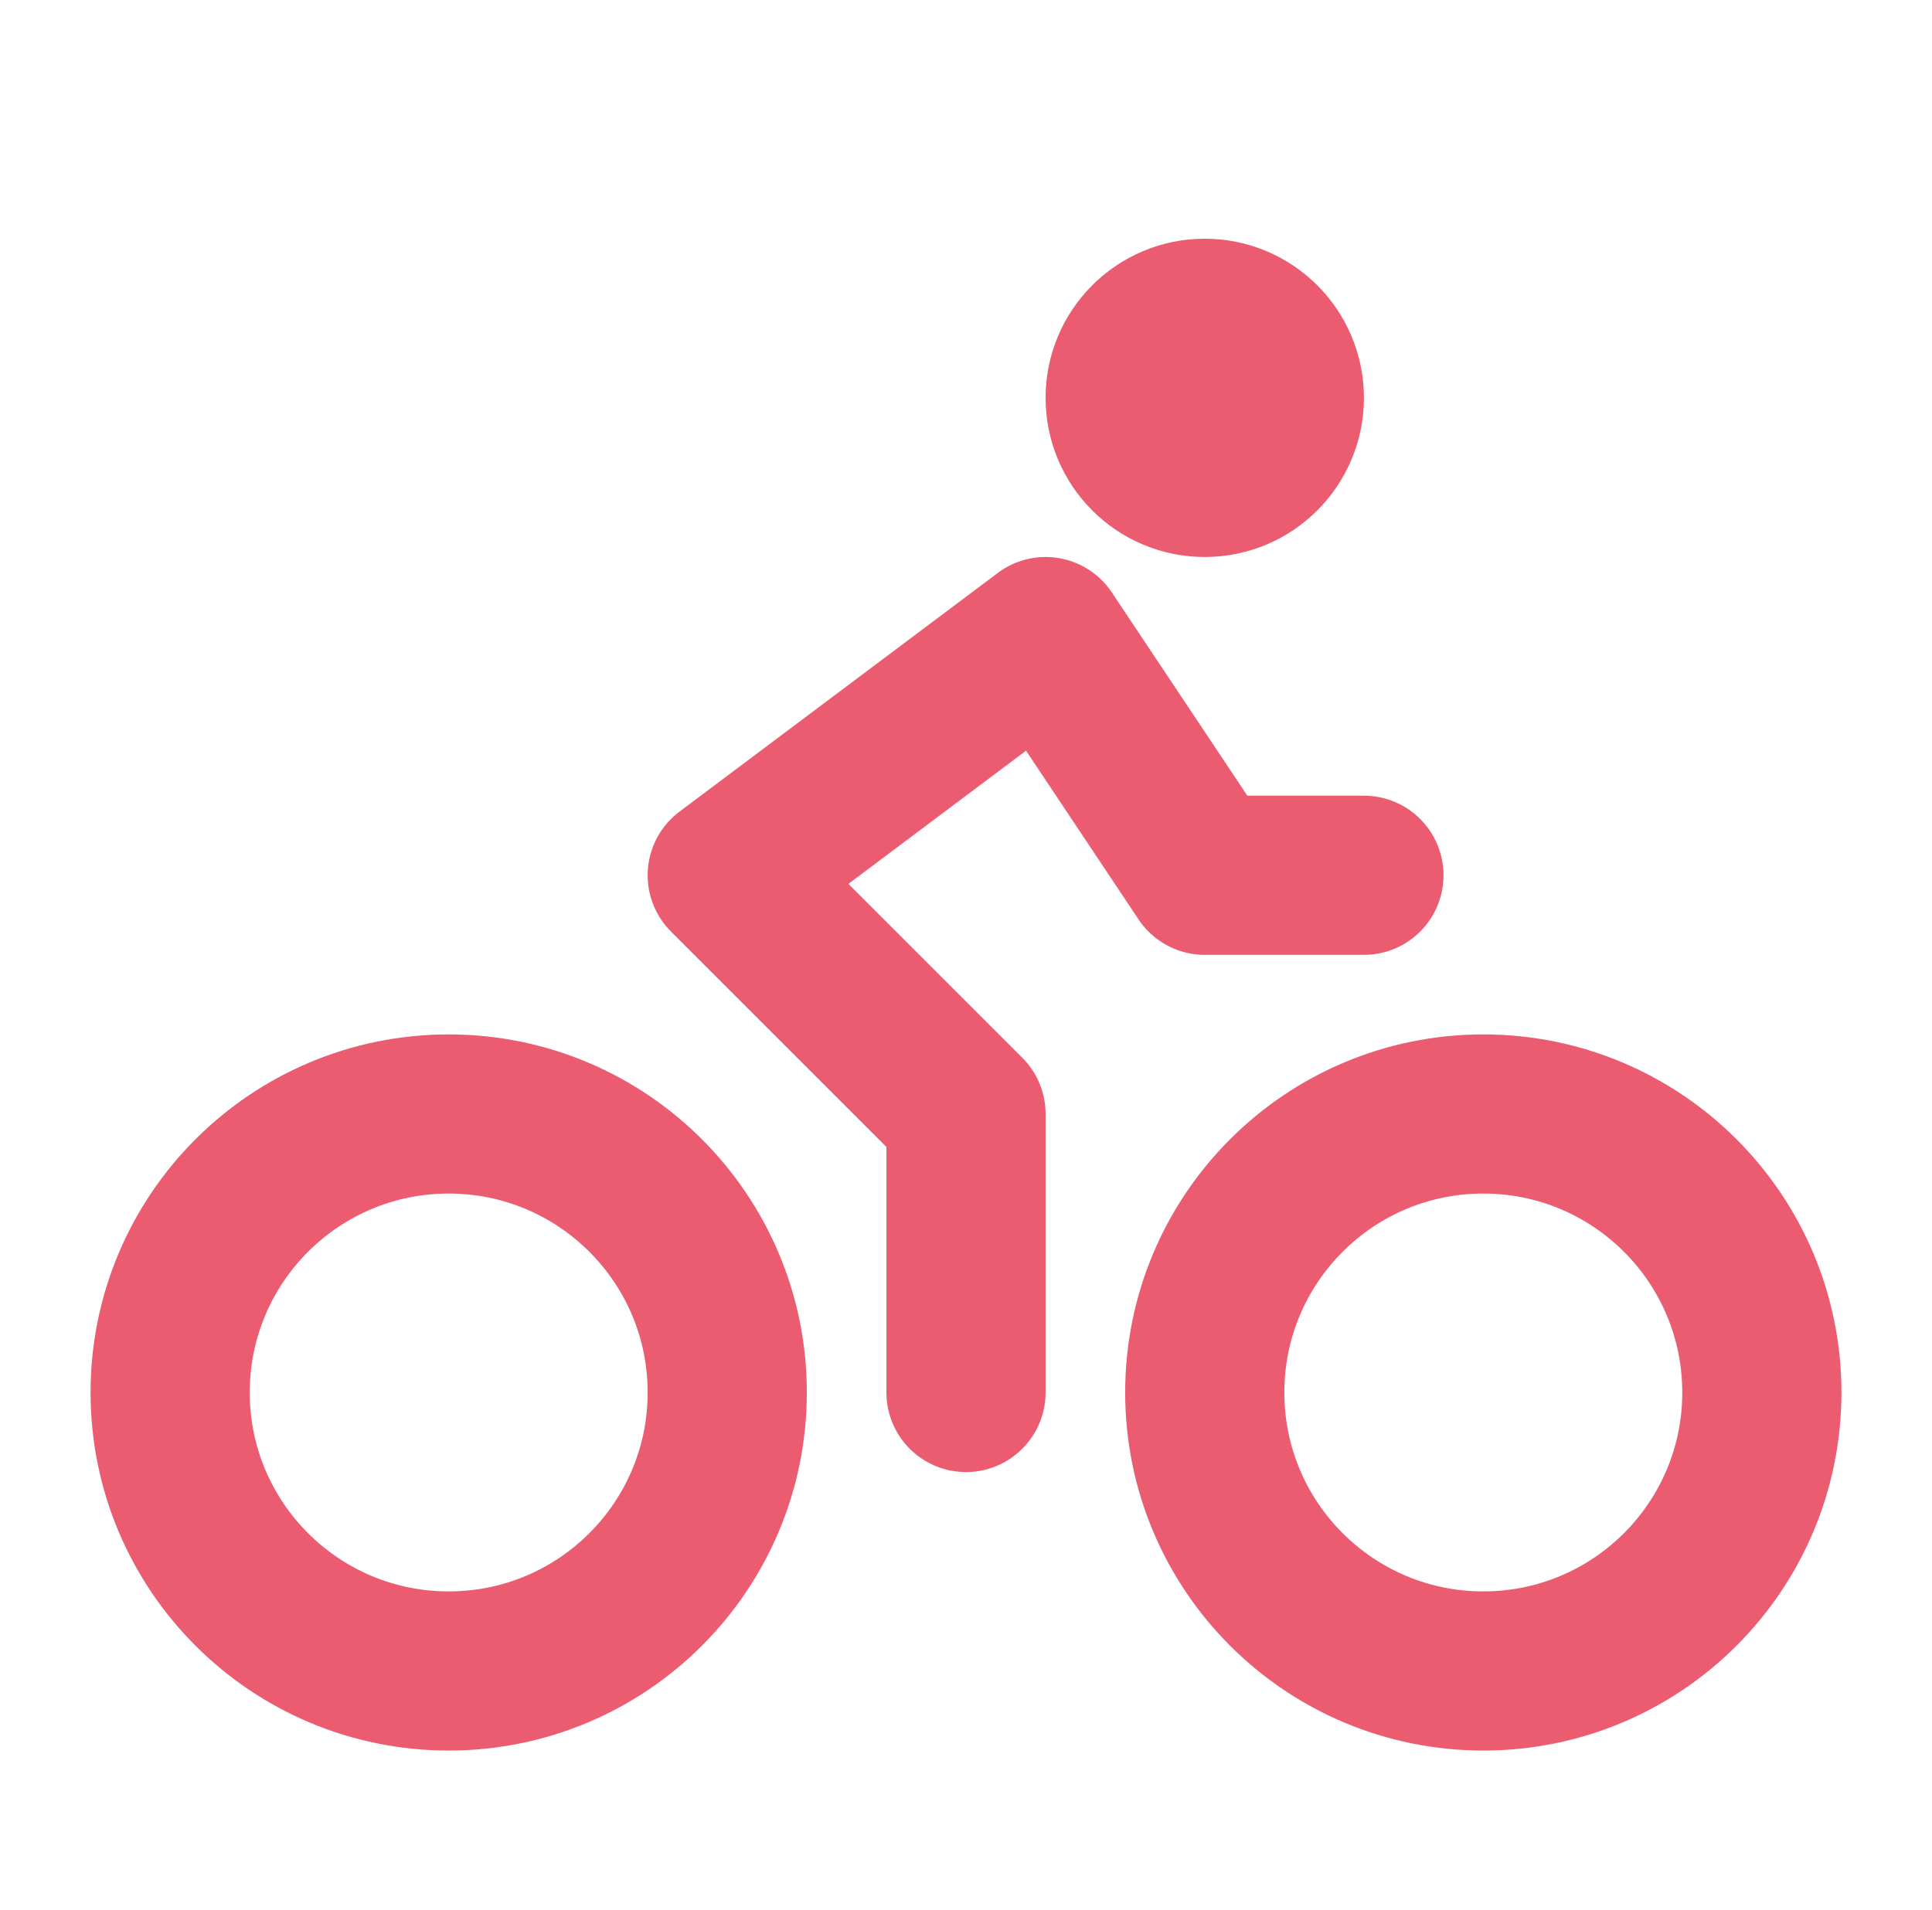 <?xml version="1.0"?>
<svg xmlns="http://www.w3.org/2000/svg" width="88" height="87" viewBox="0 0 88 87" fill="none">
<path d="M44 63.438V50.75L33.125 39.875L47.625 29L54.875 39.875H62.125M80.25 63.438C80.25 70.445 74.57 76.125 67.562 76.125C60.555 76.125 54.875 70.445 54.875 63.438C54.875 56.43 60.555 50.75 67.562 50.75C74.57 50.75 80.25 56.43 80.25 63.438ZM33.125 63.438C33.125 70.445 27.445 76.125 20.438 76.125C13.43 76.125 7.75 70.445 7.75 63.438C7.75 56.43 13.43 50.75 20.438 50.75C27.445 50.75 33.125 56.43 33.125 63.438ZM58.5 18.125C58.5 20.127 56.877 21.75 54.875 21.75C52.873 21.75 51.25 20.127 51.25 18.125C51.25 16.123 52.873 14.5 54.875 14.5C56.877 14.5 58.5 16.123 58.5 18.125Z" stroke="#EB5C71" stroke-width="7.25" stroke-linecap="round" stroke-linejoin="round"/>
</svg>
